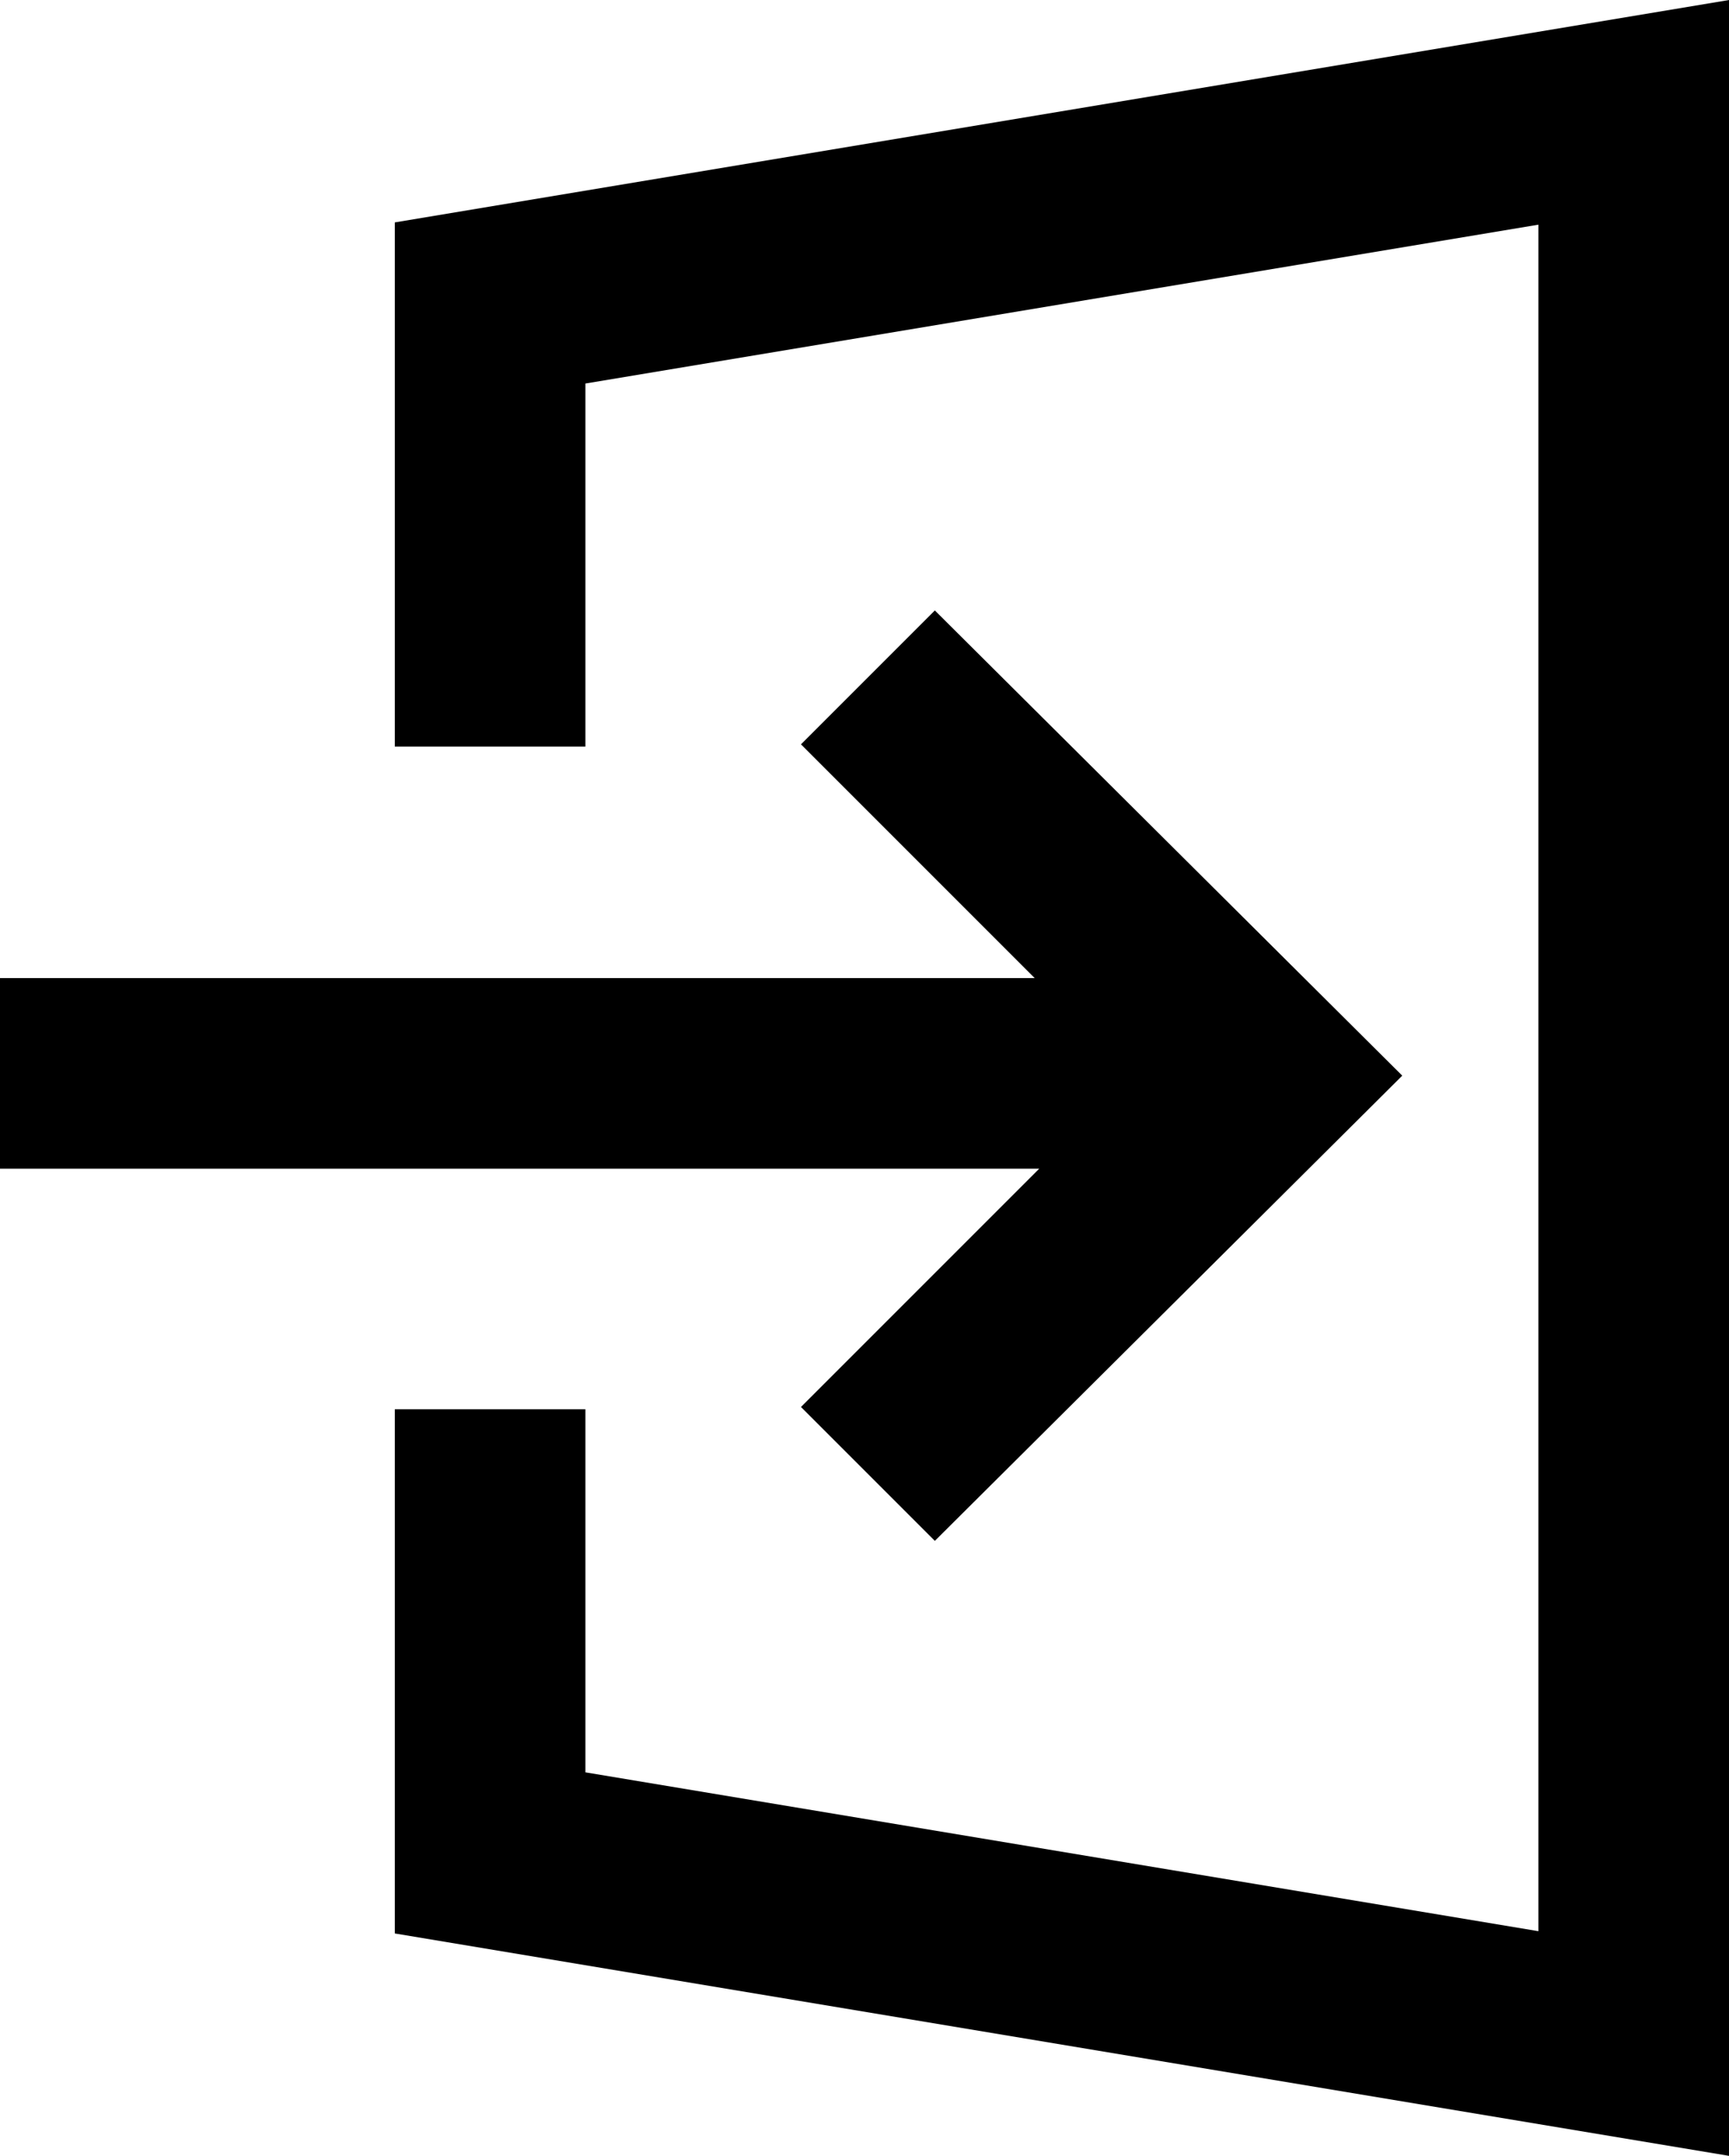 <svg
	id="log-in"
	xmlns="http://www.w3.org/2000/svg"
	xmlns:xlink="http://www.w3.org/1999/xlink"
	version="1.1" x="0px" y="0px" 
	style="enable-background:new -949 951 100 100;"
	viewBox="-937.1 953.5 76.2 95"
>
<g style="fill:currentColor;">
	<polygon points="-919.7,963.3 -919.7,986.4 -911.3,986.4 -911.3,970.4 -869.3,963.4 -869.3,1038.6 -911.3,1031.6 -911.3,1015.6 -919.7,1015.6 -919.7,1038.7 -860.9,1048.5 -860.9,953.5"></polygon>
	<polygon points="-901.8,1015.5 -895.9,1021.4 -875.3,1000.9 -895.9,980.4 -901.8,986.3 -891.5,996.6 -937.1,996.6 -937.1,1005 -891.3,1005"></polygon>
</g>
</svg>
